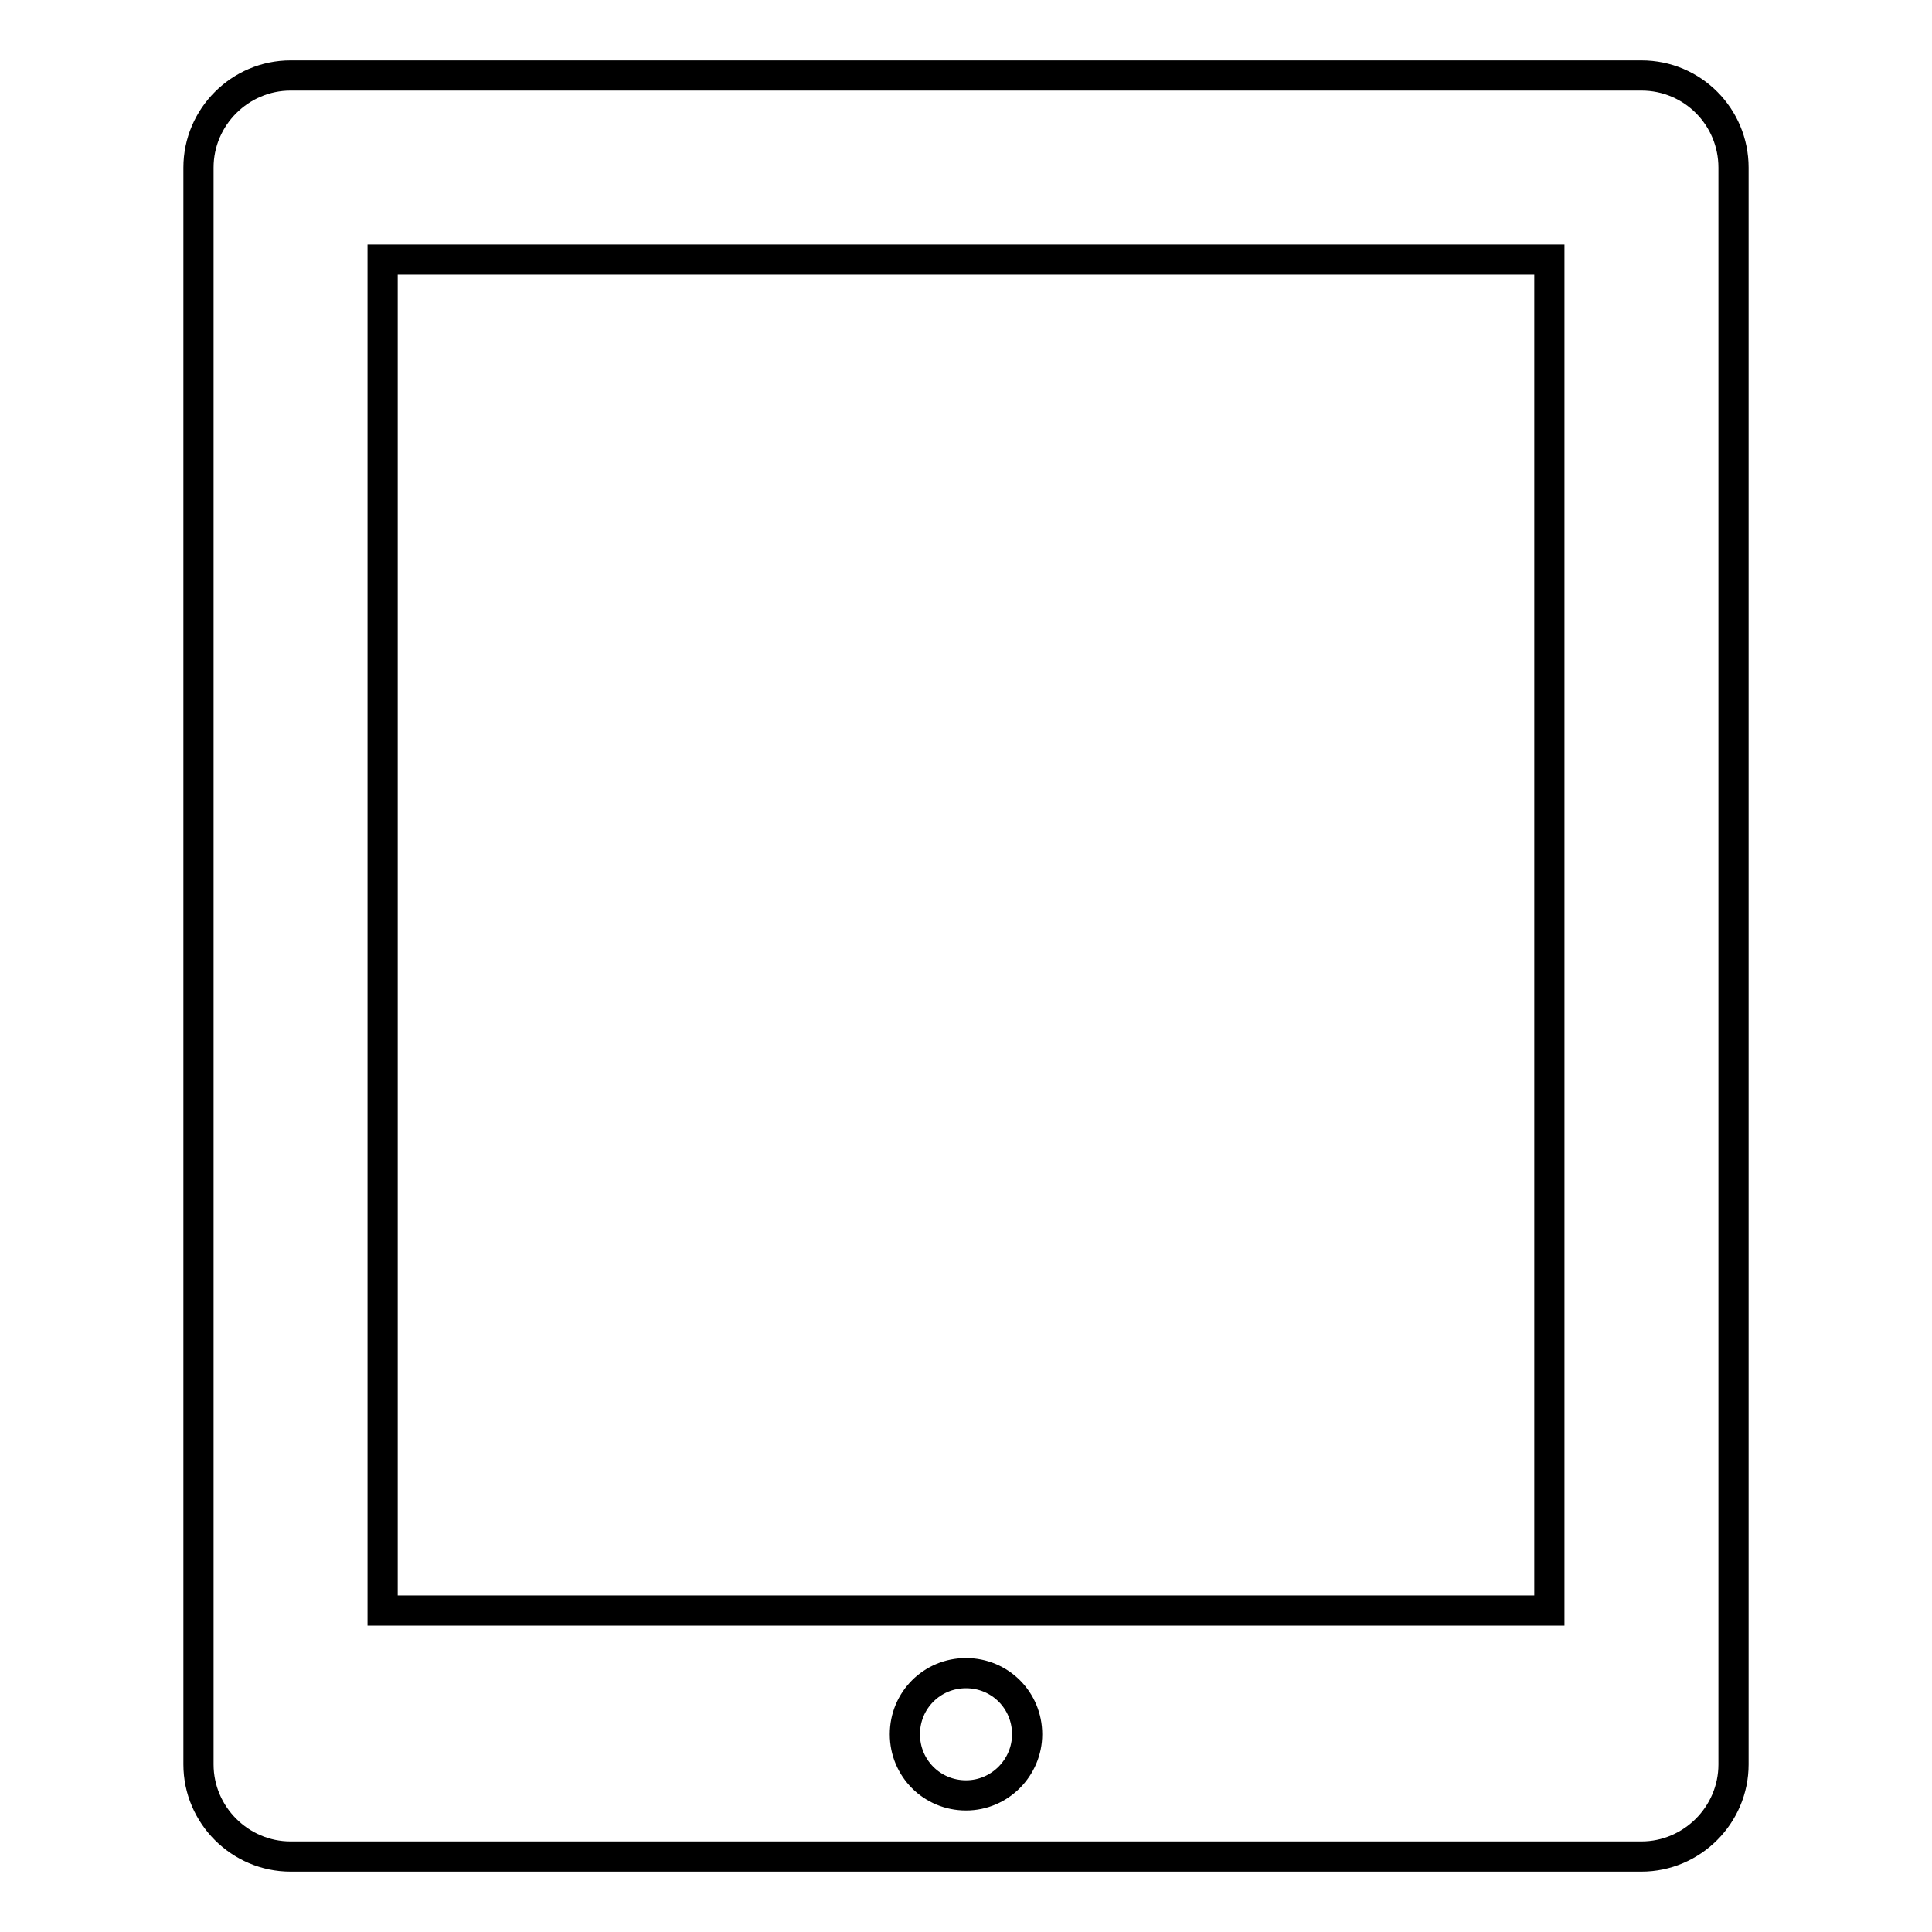 <?xml version="1.0" encoding="utf-8"?>
<!-- Svg Vector Icons : http://www.onlinewebfonts.com/icon -->
<!DOCTYPE svg PUBLIC "-//W3C//DTD SVG 1.1//EN" "http://www.w3.org/Graphics/SVG/1.1/DTD/svg11.dtd">
<svg version="1.1" xmlns="http://www.w3.org/2000/svg" xmlns:xlink="http://www.w3.org/1999/xlink" x="0px" y="0px" viewBox="0 0 256 256" enable-background="new 0 0 256 256" xml:space="preserve">
<g> <path stroke-width="4" fill-opacity="0" stroke="#000000"  d="M217.5,10h-179c-6.7,0-12.2,5.5-12.2,12.2v211.6c0,6.7,5.5,12.2,12.2,12.2l0,0h179 c6.7,0,12.2-5.5,12.2-12.2l0,0V22.2C229.7,15.5,224.3,10,217.5,10z M128,237.9c-4.5,0-8.1-3.6-8.1-8.1c0-4.5,3.6-8.1,8.1-8.1 s8.1,3.6,8.1,8.1C136.1,234.2,132.5,237.9,128,237.9z M205.3,213.4H50.7v-179h154.6V213.4z"/></g>
</svg>
